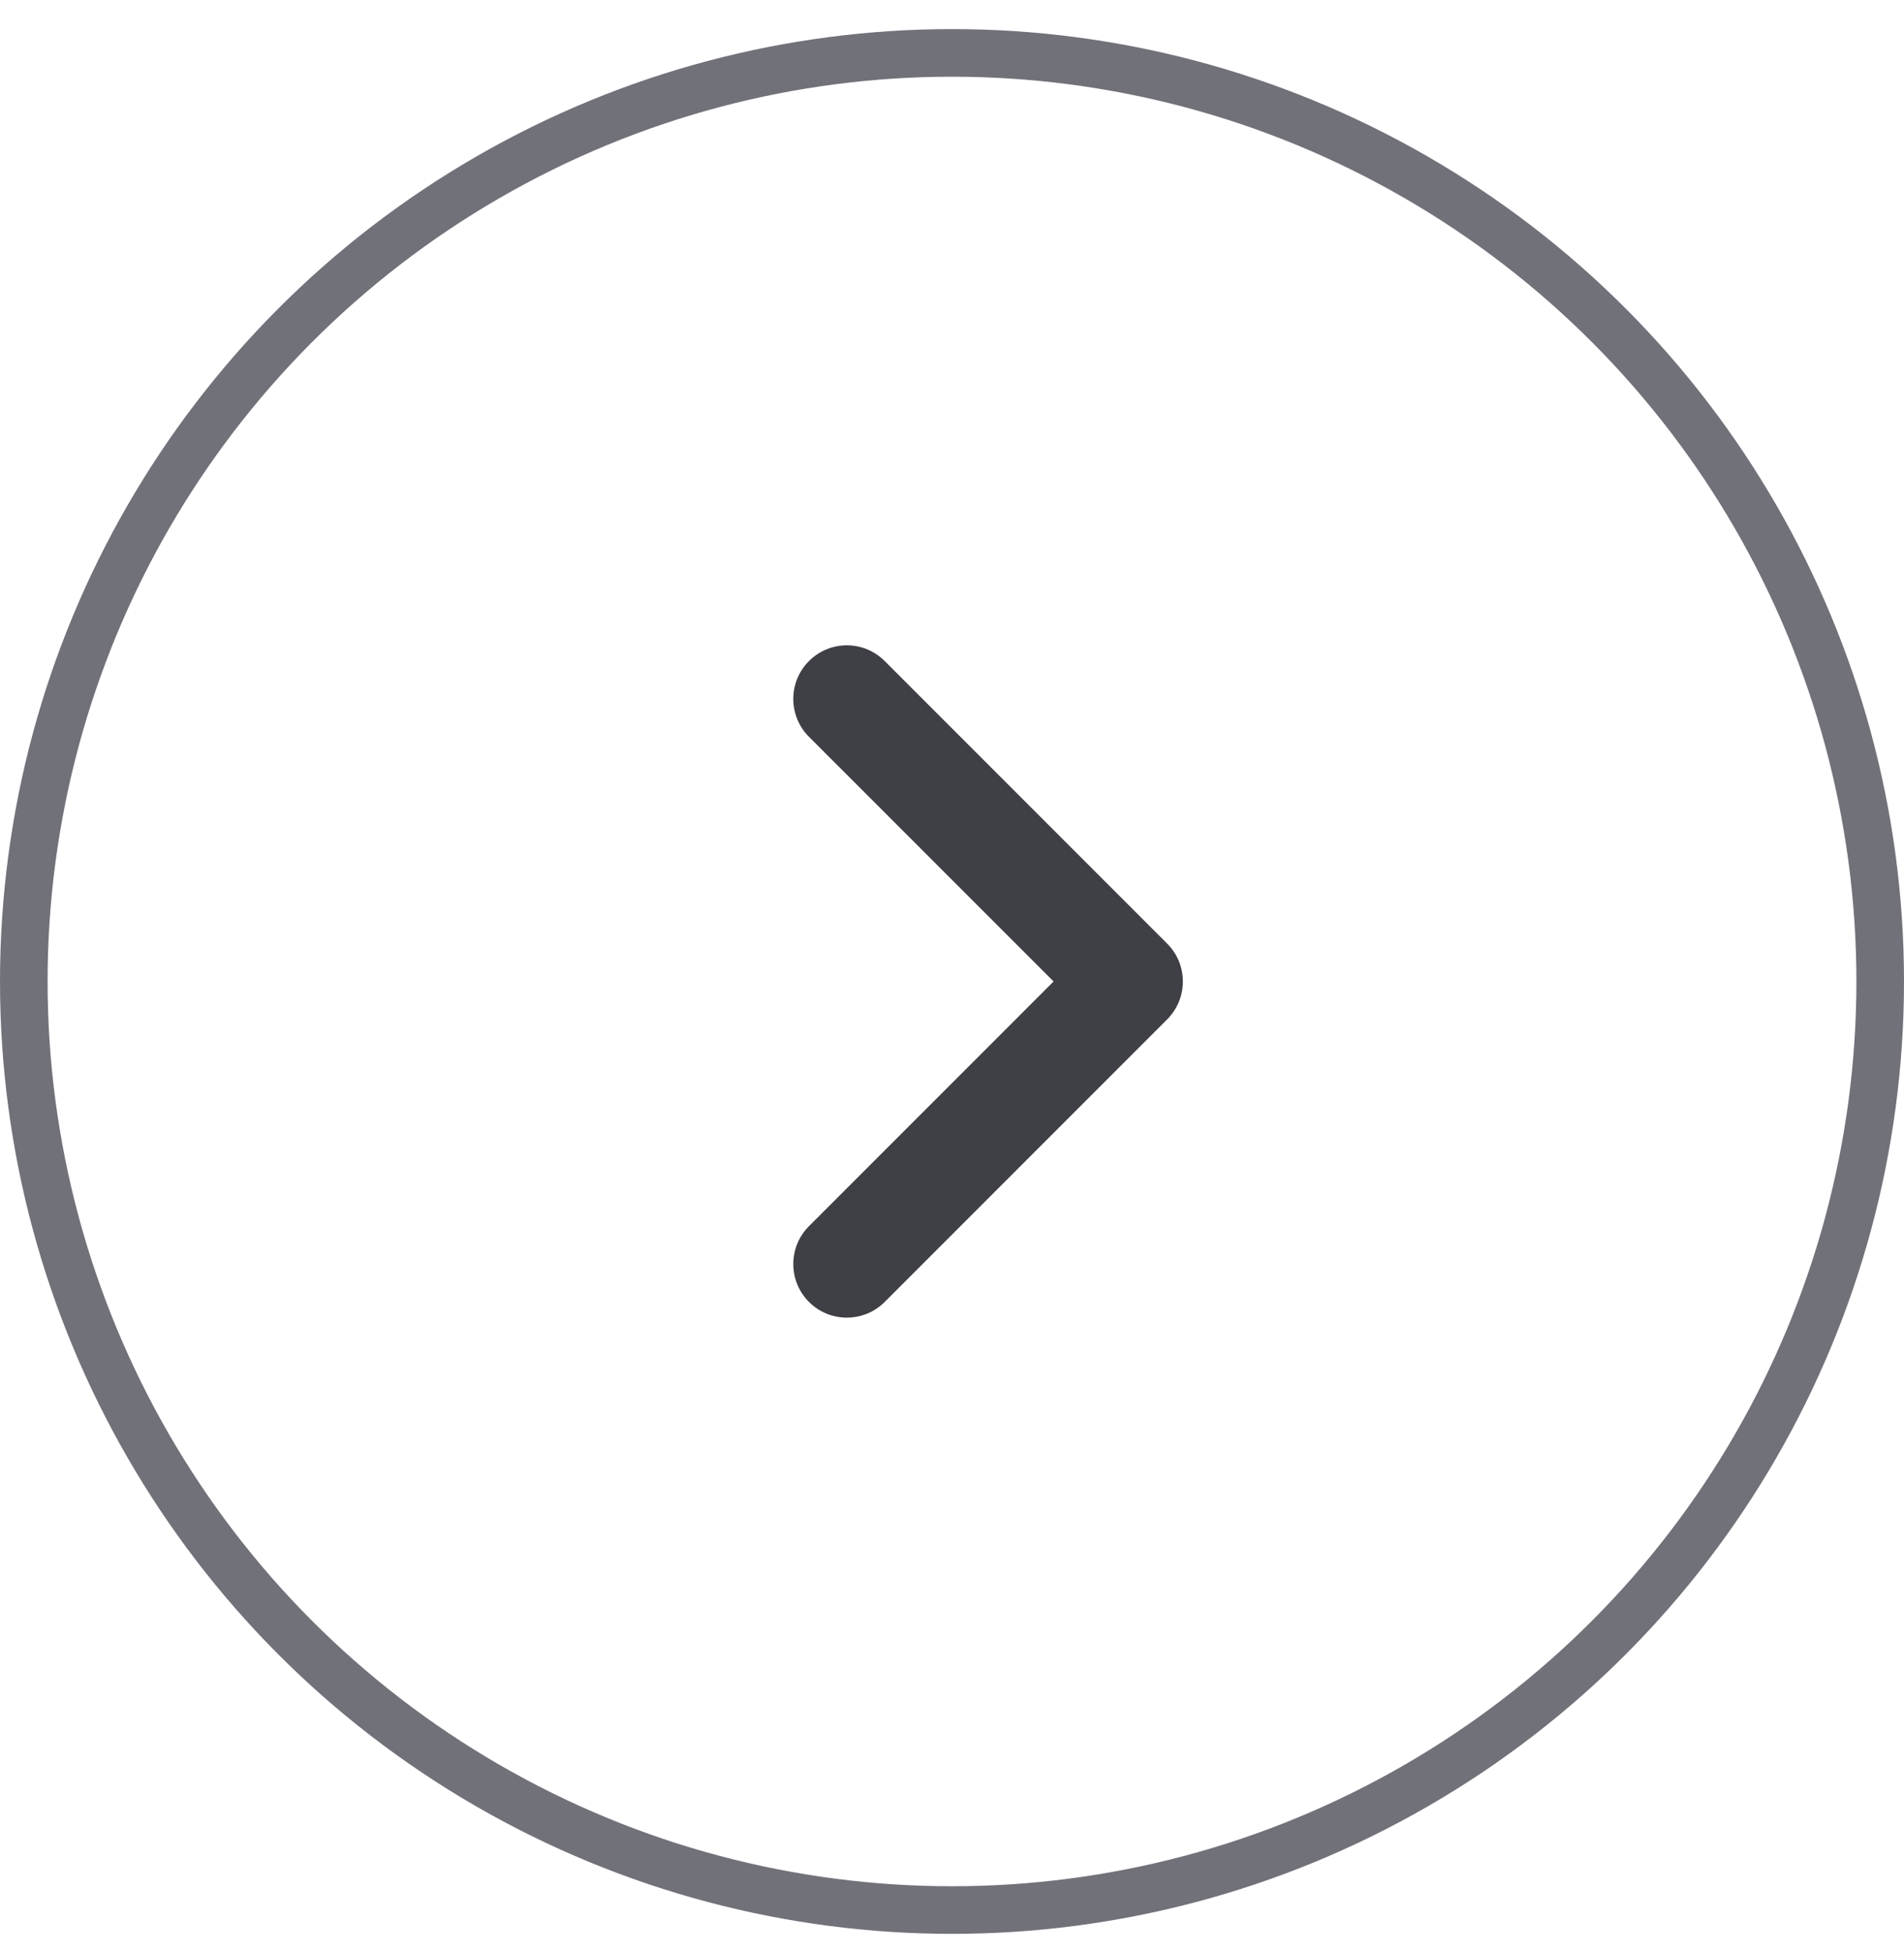 <svg width="40" height="41" viewBox="0 0 40 41" fill="none" xmlns="http://www.w3.org/2000/svg">
<circle cx="20" cy="20.611" r="19.5" stroke="#71717A"/>
<path fill-rule="evenodd" clip-rule="evenodd" d="M16.995 13.882C17.435 13.442 18.147 13.442 18.586 13.882L24.52 19.816C24.96 20.255 24.96 20.967 24.52 21.407L18.586 27.341C18.147 27.78 17.435 27.78 16.995 27.341C16.556 26.901 16.556 26.189 16.995 25.75L22.134 20.611L16.995 15.473C16.556 15.033 16.556 14.321 16.995 13.882Z" fill="#3F3F46"/>
</svg>
